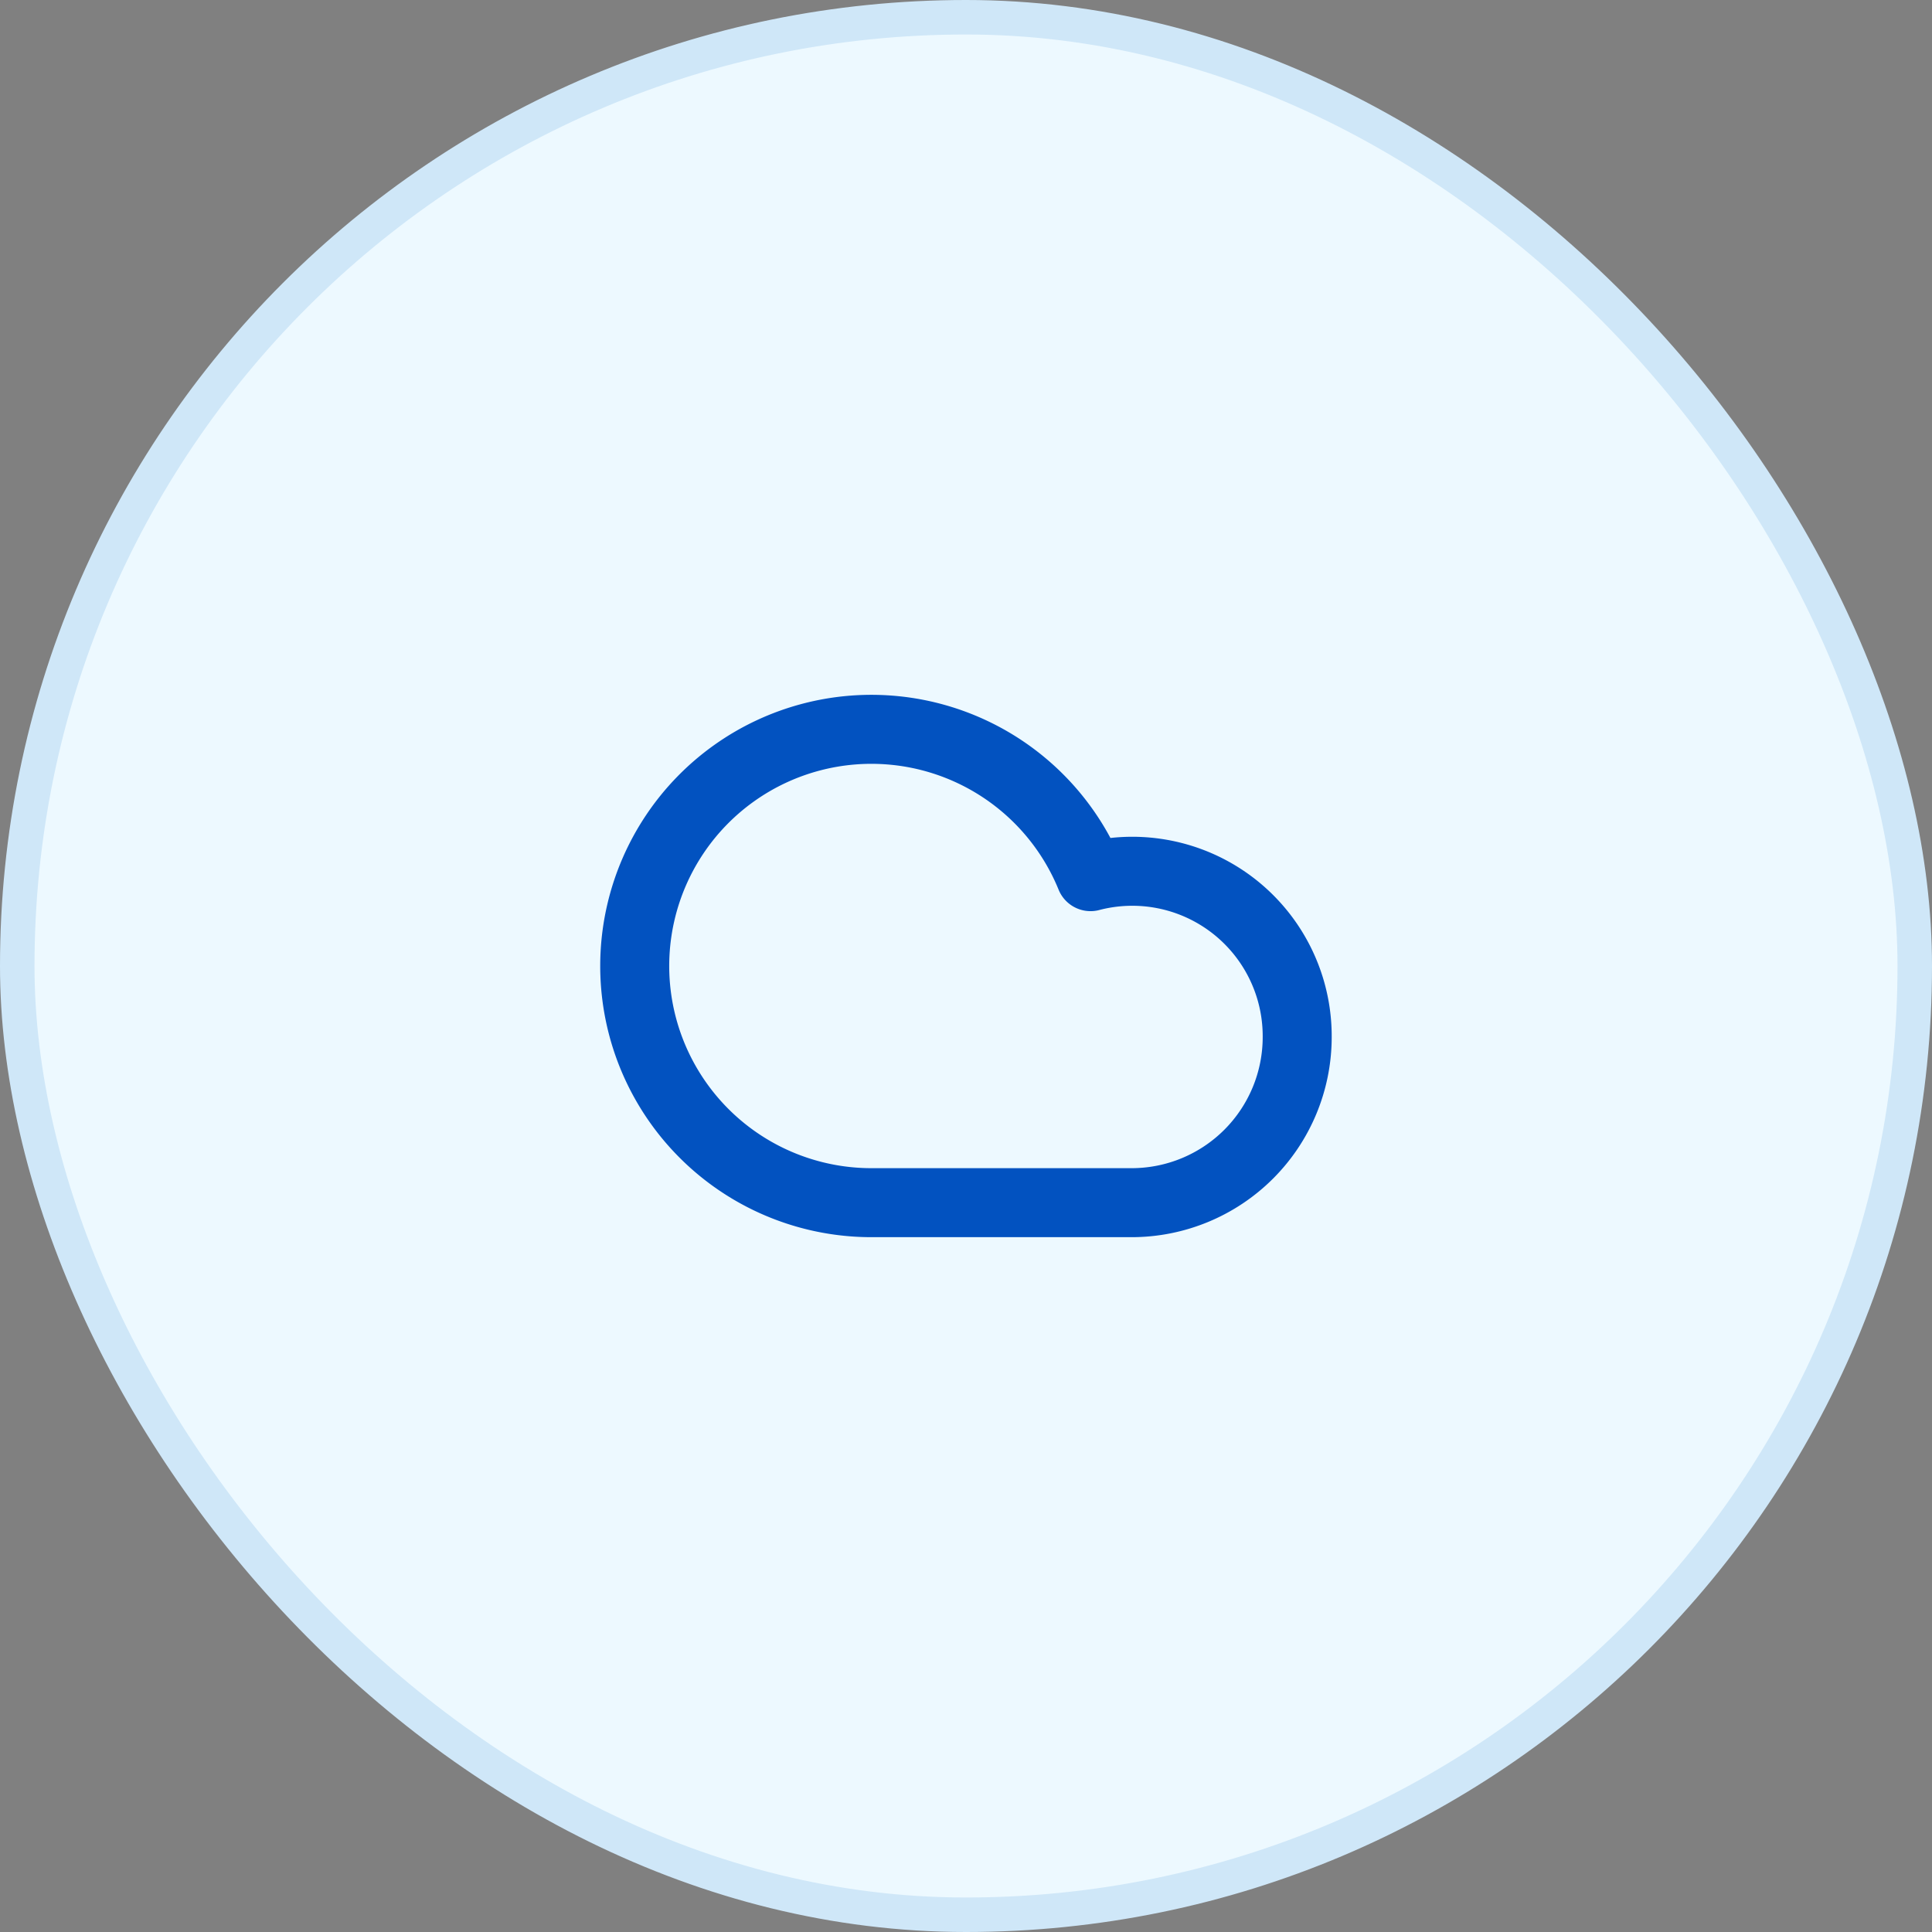 <?xml version="1.0" encoding="utf-8"?>
<svg xmlns="http://www.w3.org/2000/svg" width="56" height="56" fill="none">
  <rect width="100%" height="100%" fill="#808080" stroke="none"/>
  <rect width="55" height="55" x=".5" y=".5" fill="#EDF9FF" rx="27.5"/>
  <rect width="55" height="55" x=".5" y=".5" stroke="#CFE7F8" rx="27.5"/>
  <path stroke="#0252C0" stroke-linejoin="round" stroke-width="2" d="M25.26 34.86a6.86 6.86 0 1 1 6.35-9.45 4.78 4.78 0 0 1 5.99 4.65 4.8 4.8 0 0 1-4.8 4.8h-7.54Z"/>
</svg>